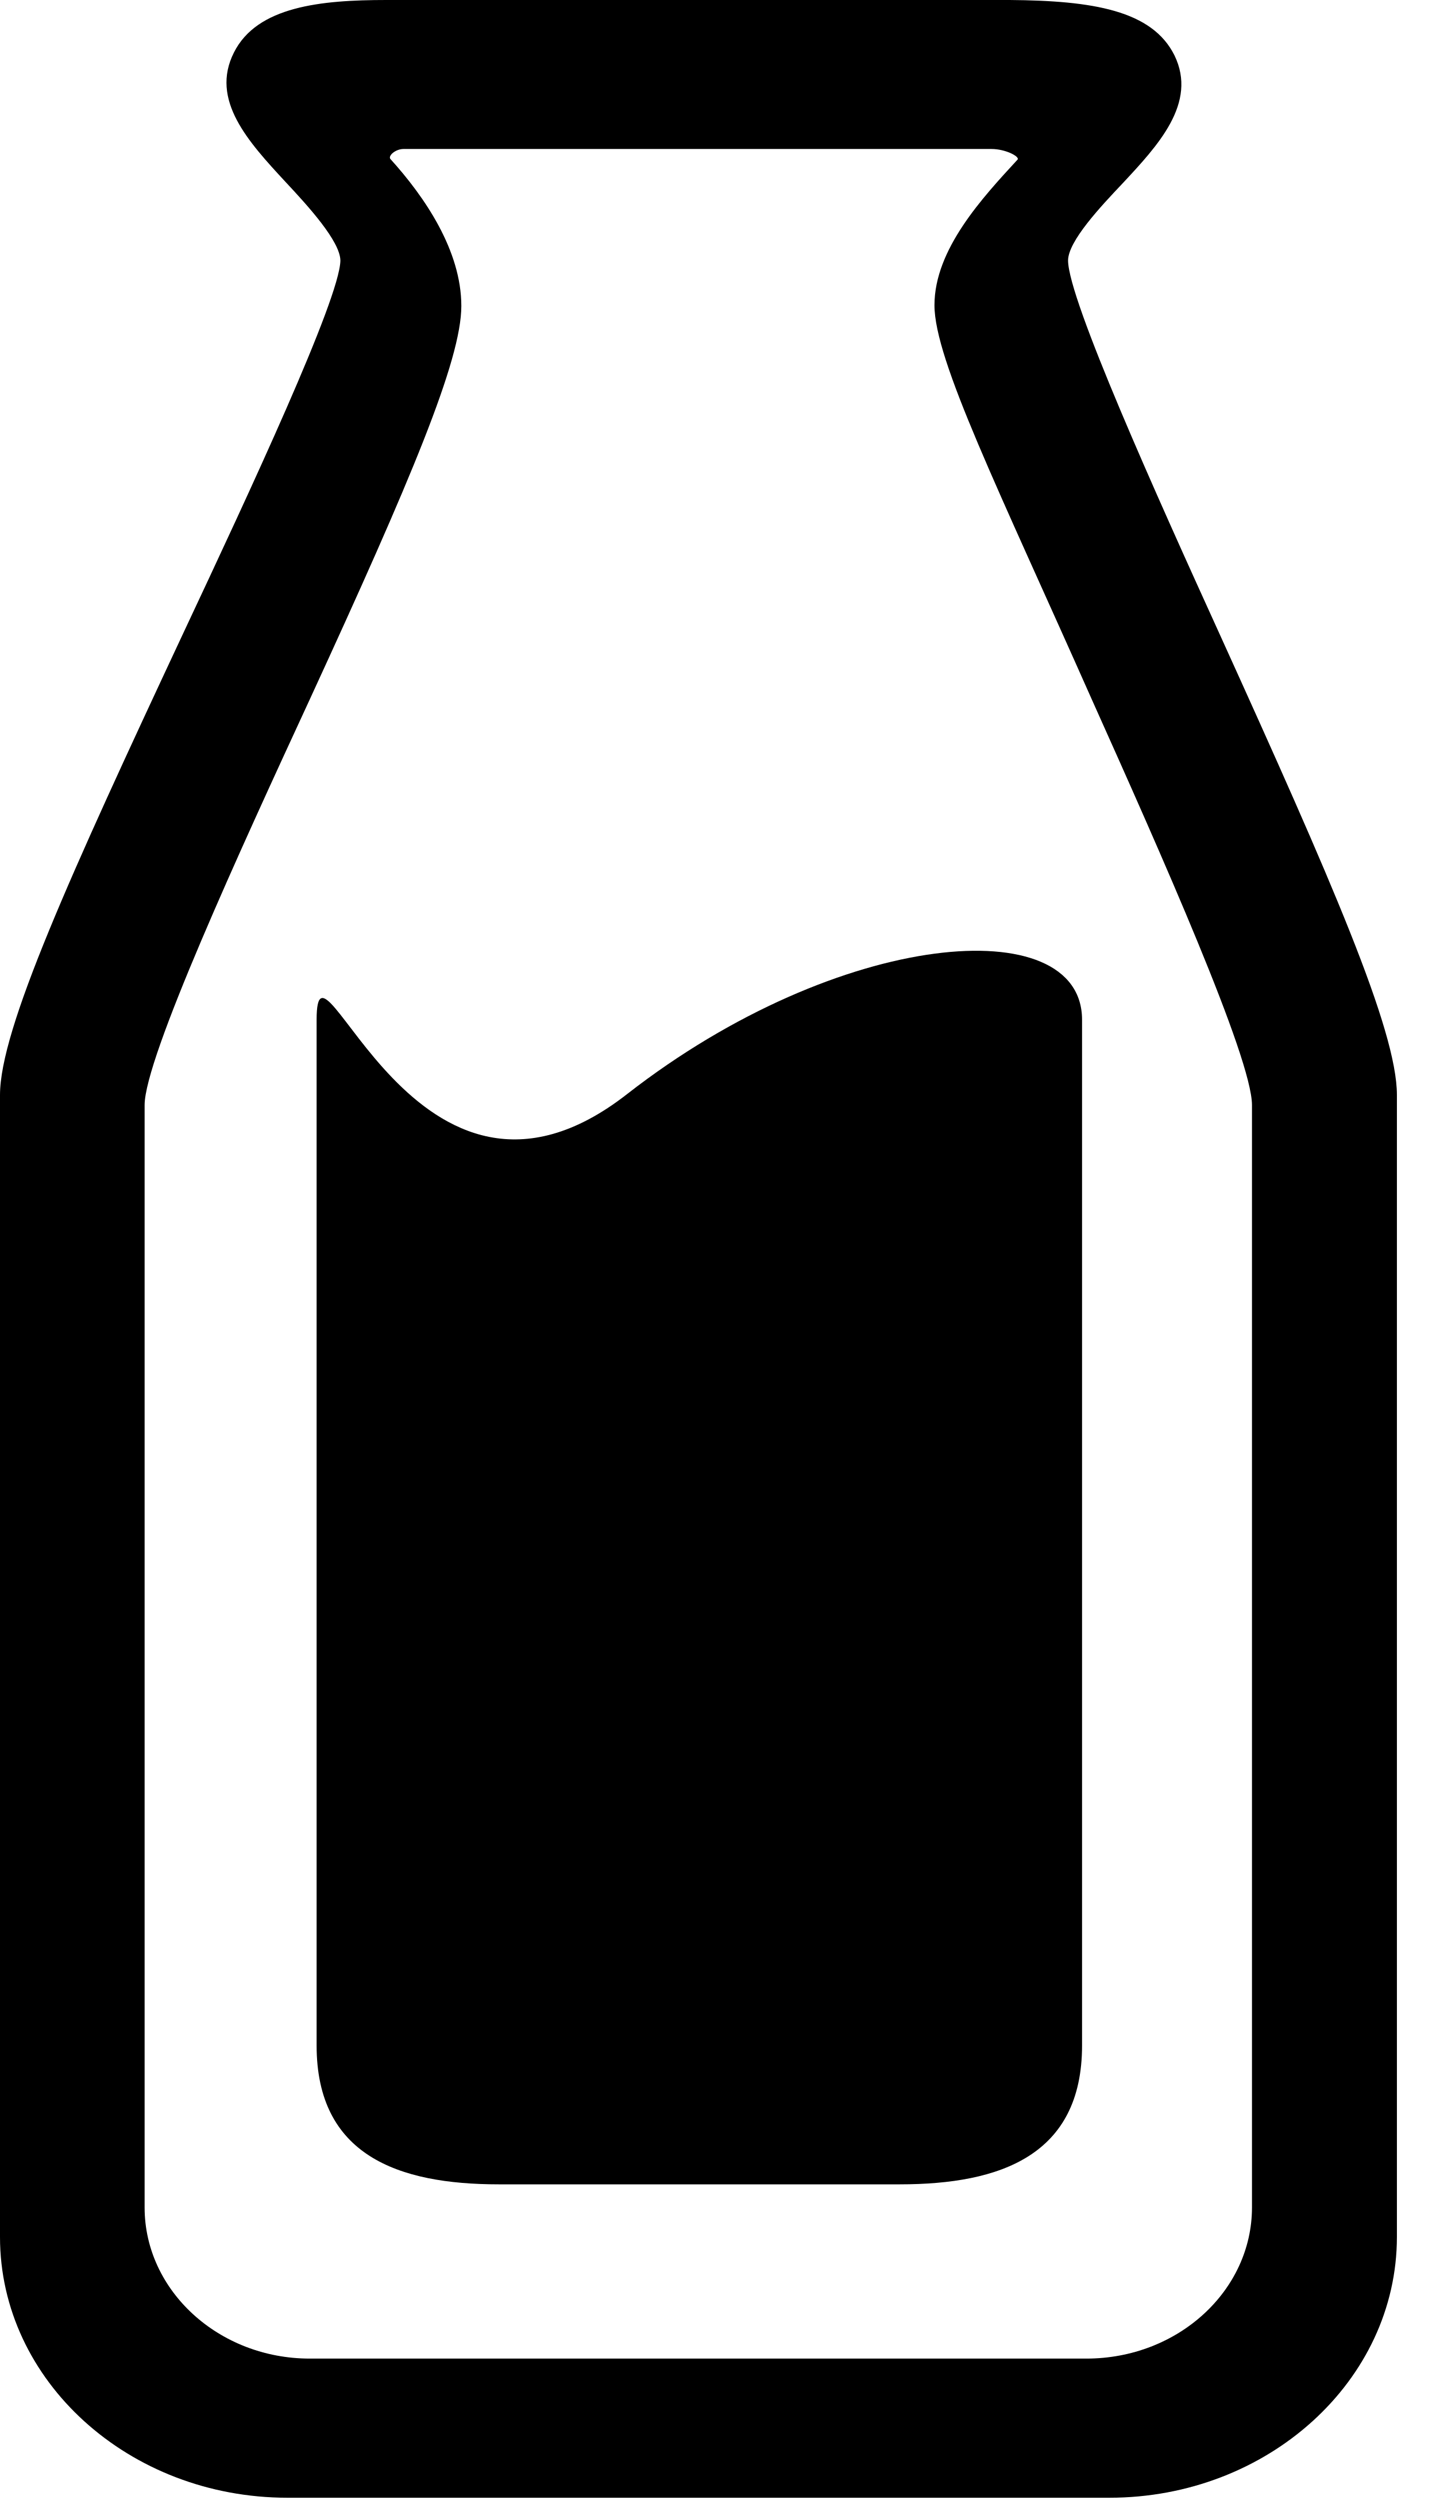 <svg width="27" height="47" viewBox="0 0 27 47" fill="none" xmlns="http://www.w3.org/2000/svg">
<path fill-rule="evenodd" clip-rule="evenodd" d="M20.859 46.959H5.405C2.425 46.959 0 44.761 0 42.057V20.588C0 19.353 1.306 16.478 3.452 11.891C4.693 9.248 6.382 5.632 6.4 4.902C6.4 4.537 5.785 3.866 5.37 3.422C4.67 2.666 3.946 1.88 4.399 0.986C4.834 0.121 6.029 0 7.265 0H18.985C20.544 0.012 21.663 0.194 22.083 1.042C22.519 1.939 21.768 2.739 21.106 3.449C20.697 3.881 20.082 4.534 20.082 4.899C20.088 5.635 21.736 9.295 22.951 11.964C25.014 16.51 26.265 19.361 26.265 20.586V42.054C26.265 44.761 23.834 46.959 20.859 46.959ZM7.341 2.99C7.986 3.702 8.674 4.711 8.674 5.753C8.674 6.774 7.721 9.028 5.835 13.126C4.514 15.983 2.719 19.891 2.719 20.777V41.501C2.719 43.069 4.117 44.343 5.823 44.343H20.427C22.145 44.343 23.54 43.069 23.54 41.501V20.777C23.54 19.891 21.813 16.013 20.544 13.185C18.767 9.181 17.57 6.768 17.57 5.738C17.57 4.684 18.479 3.71 19.132 3.001C19.179 2.945 18.908 2.801 18.641 2.801H7.589C7.433 2.801 7.291 2.931 7.341 2.99Z" fill="black"/>
<path fill-rule="evenodd" clip-rule="evenodd" d="M20.345 38.457C20.345 40.52 18.812 41.067 16.92 41.067H9.375C7.483 41.067 5.953 40.52 5.953 38.457V19.172C5.953 17.109 7.807 23.686 11.794 20.567C15.784 17.459 20.345 17.109 20.345 19.172V38.457Z" fill="black"/>
</svg>
